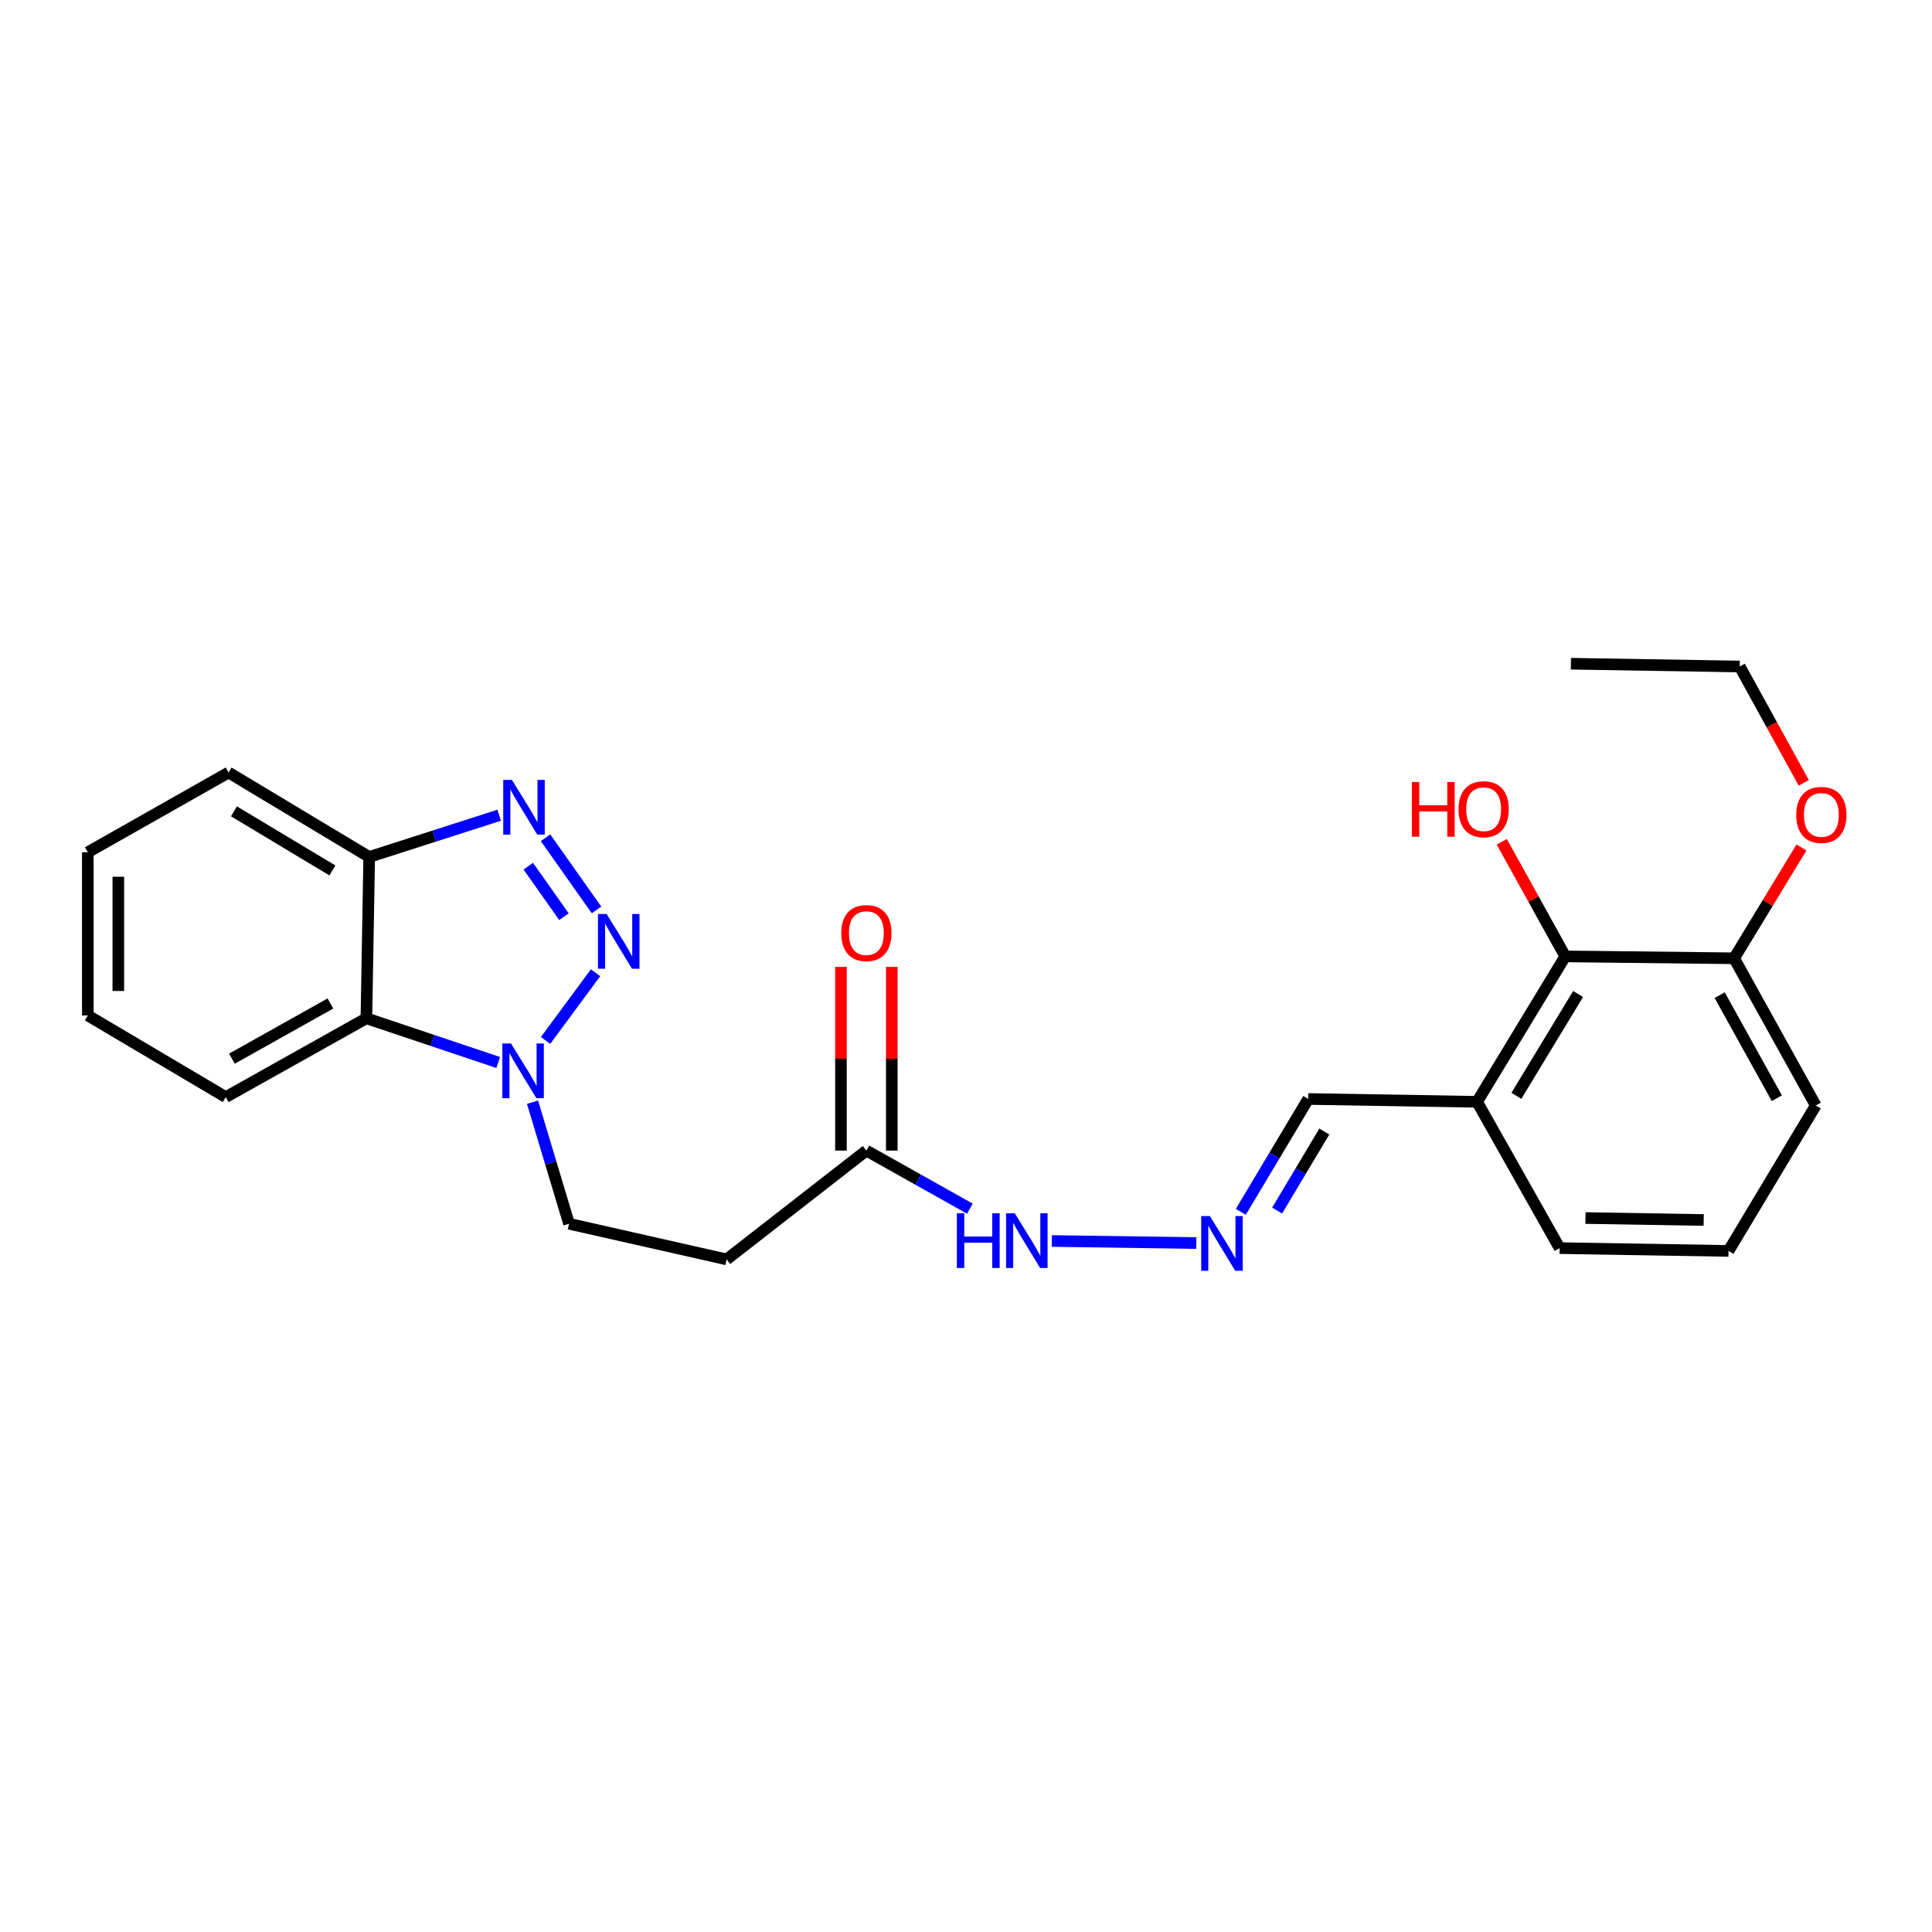 <?xml version='1.0' encoding='iso-8859-1'?>
<svg version='1.1' baseProfile='full'
              xmlns='http://www.w3.org/2000/svg'
                      xmlns:rdkit='http://www.rdkit.org/xml'
                      xmlns:xlink='http://www.w3.org/1999/xlink'
                  xml:space='preserve'
width='1000px' height='1000px' viewBox='0 0 1000 1000'>
<!-- END OF HEADER -->
<rect style='opacity:1.0;fill:#FFFFFF;stroke:none' width='1000' height='1000' x='0' y='0'> </rect>
<path class='bond-0' d='M 308.754,470.968 L 282.371,433.618' style='fill:none;fill-rule:evenodd;stroke:#0000FF;stroke-width:6px;stroke-linecap:butt;stroke-linejoin:miter;stroke-opacity:1' />
<path class='bond-0' d='M 291.899,474.475 L 273.432,448.33' style='fill:none;fill-rule:evenodd;stroke:#0000FF;stroke-width:6px;stroke-linecap:butt;stroke-linejoin:miter;stroke-opacity:1' />
<path class='bond-1' d='M 308.259,503.496 L 282.38,538.534' style='fill:none;fill-rule:evenodd;stroke:#0000FF;stroke-width:6px;stroke-linecap:butt;stroke-linejoin:miter;stroke-opacity:1' />
<path class='bond-3' d='M 258.377,421.956 L 224.737,432.758' style='fill:none;fill-rule:evenodd;stroke:#0000FF;stroke-width:6px;stroke-linecap:butt;stroke-linejoin:miter;stroke-opacity:1' />
<path class='bond-3' d='M 224.737,432.758 L 191.097,443.56' style='fill:none;fill-rule:evenodd;stroke:#000000;stroke-width:6px;stroke-linecap:butt;stroke-linejoin:miter;stroke-opacity:1' />
<path class='bond-2' d='M 257.877,549.951 L 223.763,538.506' style='fill:none;fill-rule:evenodd;stroke:#0000FF;stroke-width:6px;stroke-linecap:butt;stroke-linejoin:miter;stroke-opacity:1' />
<path class='bond-2' d='M 223.763,538.506 L 189.649,527.061' style='fill:none;fill-rule:evenodd;stroke:#000000;stroke-width:6px;stroke-linecap:butt;stroke-linejoin:miter;stroke-opacity:1' />
<path class='bond-9' d='M 275.631,570.498 L 285.084,601.955' style='fill:none;fill-rule:evenodd;stroke:#0000FF;stroke-width:6px;stroke-linecap:butt;stroke-linejoin:miter;stroke-opacity:1' />
<path class='bond-9' d='M 285.084,601.955 L 294.537,633.413' style='fill:none;fill-rule:evenodd;stroke:#000000;stroke-width:6px;stroke-linecap:butt;stroke-linejoin:miter;stroke-opacity:1' />
<path class='bond-16' d='M 189.649,527.061 L 116.85,567.86' style='fill:none;fill-rule:evenodd;stroke:#000000;stroke-width:6px;stroke-linecap:butt;stroke-linejoin:miter;stroke-opacity:1' />
<path class='bond-16' d='M 171.01,519.407 L 120.051,547.966' style='fill:none;fill-rule:evenodd;stroke:#000000;stroke-width:6px;stroke-linecap:butt;stroke-linejoin:miter;stroke-opacity:1' />
<path class='bond-25' d='M 189.649,527.061 L 191.097,443.56' style='fill:none;fill-rule:evenodd;stroke:#000000;stroke-width:6px;stroke-linecap:butt;stroke-linejoin:miter;stroke-opacity:1' />
<path class='bond-18' d='M 191.097,443.56 L 118.306,399.857' style='fill:none;fill-rule:evenodd;stroke:#000000;stroke-width:6px;stroke-linecap:butt;stroke-linejoin:miter;stroke-opacity:1' />
<path class='bond-18' d='M 172.051,450.542 L 121.097,419.95' style='fill:none;fill-rule:evenodd;stroke:#000000;stroke-width:6px;stroke-linecap:butt;stroke-linejoin:miter;stroke-opacity:1' />
<path class='bond-4' d='M 810.166,495.025 L 764.534,570.298' style='fill:none;fill-rule:evenodd;stroke:#000000;stroke-width:6px;stroke-linecap:butt;stroke-linejoin:miter;stroke-opacity:1' />
<path class='bond-4' d='M 816.824,514.502 L 784.881,567.193' style='fill:none;fill-rule:evenodd;stroke:#000000;stroke-width:6px;stroke-linecap:butt;stroke-linejoin:miter;stroke-opacity:1' />
<path class='bond-11' d='M 810.166,495.025 L 897.571,496.008' style='fill:none;fill-rule:evenodd;stroke:#000000;stroke-width:6px;stroke-linecap:butt;stroke-linejoin:miter;stroke-opacity:1' />
<path class='bond-14' d='M 810.166,495.025 L 793.742,465.367' style='fill:none;fill-rule:evenodd;stroke:#000000;stroke-width:6px;stroke-linecap:butt;stroke-linejoin:miter;stroke-opacity:1' />
<path class='bond-14' d='M 793.742,465.367 L 777.318,435.709' style='fill:none;fill-rule:evenodd;stroke:#FF0000;stroke-width:6px;stroke-linecap:butt;stroke-linejoin:miter;stroke-opacity:1' />
<path class='bond-5' d='M 448.433,595.544 L 376.099,651.861' style='fill:none;fill-rule:evenodd;stroke:#000000;stroke-width:6px;stroke-linecap:butt;stroke-linejoin:miter;stroke-opacity:1' />
<path class='bond-10' d='M 448.433,595.544 L 475.222,610.577' style='fill:none;fill-rule:evenodd;stroke:#000000;stroke-width:6px;stroke-linecap:butt;stroke-linejoin:miter;stroke-opacity:1' />
<path class='bond-10' d='M 475.222,610.577 L 502.01,625.609' style='fill:none;fill-rule:evenodd;stroke:#0000FF;stroke-width:6px;stroke-linecap:butt;stroke-linejoin:miter;stroke-opacity:1' />
<path class='bond-12' d='M 461.591,595.544 L 461.591,548.003' style='fill:none;fill-rule:evenodd;stroke:#000000;stroke-width:6px;stroke-linecap:butt;stroke-linejoin:miter;stroke-opacity:1' />
<path class='bond-12' d='M 461.591,548.003 L 461.591,500.461' style='fill:none;fill-rule:evenodd;stroke:#FF0000;stroke-width:6px;stroke-linecap:butt;stroke-linejoin:miter;stroke-opacity:1' />
<path class='bond-12' d='M 435.275,595.544 L 435.275,548.003' style='fill:none;fill-rule:evenodd;stroke:#000000;stroke-width:6px;stroke-linecap:butt;stroke-linejoin:miter;stroke-opacity:1' />
<path class='bond-12' d='M 435.275,548.003 L 435.275,500.461' style='fill:none;fill-rule:evenodd;stroke:#FF0000;stroke-width:6px;stroke-linecap:butt;stroke-linejoin:miter;stroke-opacity:1' />
<path class='bond-6' d='M 376.099,651.861 L 294.537,633.413' style='fill:none;fill-rule:evenodd;stroke:#000000;stroke-width:6px;stroke-linecap:butt;stroke-linejoin:miter;stroke-opacity:1' />
<path class='bond-7' d='M 619.215,643.4 L 544.421,642.334' style='fill:none;fill-rule:evenodd;stroke:#0000FF;stroke-width:6px;stroke-linecap:butt;stroke-linejoin:miter;stroke-opacity:1' />
<path class='bond-13' d='M 642.239,627.252 L 659.689,598.042' style='fill:none;fill-rule:evenodd;stroke:#0000FF;stroke-width:6px;stroke-linecap:butt;stroke-linejoin:miter;stroke-opacity:1' />
<path class='bond-13' d='M 659.689,598.042 L 677.138,568.833' style='fill:none;fill-rule:evenodd;stroke:#000000;stroke-width:6px;stroke-linecap:butt;stroke-linejoin:miter;stroke-opacity:1' />
<path class='bond-13' d='M 661.029,626.587 L 673.244,606.14' style='fill:none;fill-rule:evenodd;stroke:#0000FF;stroke-width:6px;stroke-linecap:butt;stroke-linejoin:miter;stroke-opacity:1' />
<path class='bond-13' d='M 673.244,606.14 L 685.458,585.694' style='fill:none;fill-rule:evenodd;stroke:#000000;stroke-width:6px;stroke-linecap:butt;stroke-linejoin:miter;stroke-opacity:1' />
<path class='bond-8' d='M 764.534,570.298 L 677.138,568.833' style='fill:none;fill-rule:evenodd;stroke:#000000;stroke-width:6px;stroke-linecap:butt;stroke-linejoin:miter;stroke-opacity:1' />
<path class='bond-17' d='M 764.534,570.298 L 807.263,646.027' style='fill:none;fill-rule:evenodd;stroke:#000000;stroke-width:6px;stroke-linecap:butt;stroke-linejoin:miter;stroke-opacity:1' />
<path class='bond-15' d='M 897.571,496.008 L 915.003,467.329' style='fill:none;fill-rule:evenodd;stroke:#000000;stroke-width:6px;stroke-linecap:butt;stroke-linejoin:miter;stroke-opacity:1' />
<path class='bond-15' d='M 915.003,467.329 L 932.436,438.651' style='fill:none;fill-rule:evenodd;stroke:#FF0000;stroke-width:6px;stroke-linecap:butt;stroke-linejoin:miter;stroke-opacity:1' />
<path class='bond-27' d='M 897.571,496.008 L 939.826,572.202' style='fill:none;fill-rule:evenodd;stroke:#000000;stroke-width:6px;stroke-linecap:butt;stroke-linejoin:miter;stroke-opacity:1' />
<path class='bond-27' d='M 890.101,515.095 L 919.679,568.43' style='fill:none;fill-rule:evenodd;stroke:#000000;stroke-width:6px;stroke-linecap:butt;stroke-linejoin:miter;stroke-opacity:1' />
<path class='bond-21' d='M 933.638,405.207 L 917.056,375.093' style='fill:none;fill-rule:evenodd;stroke:#FF0000;stroke-width:6px;stroke-linecap:butt;stroke-linejoin:miter;stroke-opacity:1' />
<path class='bond-21' d='M 917.056,375.093 L 900.474,344.979' style='fill:none;fill-rule:evenodd;stroke:#000000;stroke-width:6px;stroke-linecap:butt;stroke-linejoin:miter;stroke-opacity:1' />
<path class='bond-22' d='M 116.85,567.86 L 45.455,525.596' style='fill:none;fill-rule:evenodd;stroke:#000000;stroke-width:6px;stroke-linecap:butt;stroke-linejoin:miter;stroke-opacity:1' />
<path class='bond-19' d='M 807.263,646.027 L 894.685,647.475' style='fill:none;fill-rule:evenodd;stroke:#000000;stroke-width:6px;stroke-linecap:butt;stroke-linejoin:miter;stroke-opacity:1' />
<path class='bond-19' d='M 820.637,630.457 L 881.833,631.47' style='fill:none;fill-rule:evenodd;stroke:#000000;stroke-width:6px;stroke-linecap:butt;stroke-linejoin:miter;stroke-opacity:1' />
<path class='bond-24' d='M 118.306,399.857 L 45.455,441.13' style='fill:none;fill-rule:evenodd;stroke:#000000;stroke-width:6px;stroke-linecap:butt;stroke-linejoin:miter;stroke-opacity:1' />
<path class='bond-20' d='M 894.685,647.475 L 939.826,572.202' style='fill:none;fill-rule:evenodd;stroke:#000000;stroke-width:6px;stroke-linecap:butt;stroke-linejoin:miter;stroke-opacity:1' />
<path class='bond-23' d='M 900.474,344.979 L 813.096,343.541' style='fill:none;fill-rule:evenodd;stroke:#000000;stroke-width:6px;stroke-linecap:butt;stroke-linejoin:miter;stroke-opacity:1' />
<path class='bond-26' d='M 45.455,525.596 L 45.455,441.13' style='fill:none;fill-rule:evenodd;stroke:#000000;stroke-width:6px;stroke-linecap:butt;stroke-linejoin:miter;stroke-opacity:1' />
<path class='bond-26' d='M 61.244,512.926 L 61.244,453.8' style='fill:none;fill-rule:evenodd;stroke:#000000;stroke-width:6px;stroke-linecap:butt;stroke-linejoin:miter;stroke-opacity:1' />
<path  class='atom-0' d='M 313.996 473.093
L 323.276 488.093
Q 324.196 489.573, 325.676 492.253
Q 327.156 494.933, 327.236 495.093
L 327.236 473.093
L 330.996 473.093
L 330.996 501.413
L 327.116 501.413
L 317.156 485.013
Q 315.996 483.093, 314.756 480.893
Q 313.556 478.693, 313.196 478.013
L 313.196 501.413
L 309.516 501.413
L 309.516 473.093
L 313.996 473.093
' fill='#0000FF'/>
<path  class='atom-1' d='M 264.961 403.671
L 274.241 418.671
Q 275.161 420.151, 276.641 422.831
Q 278.121 425.511, 278.201 425.671
L 278.201 403.671
L 281.961 403.671
L 281.961 431.991
L 278.081 431.991
L 268.121 415.591
Q 266.961 413.671, 265.721 411.471
Q 264.521 409.271, 264.161 408.591
L 264.161 431.991
L 260.481 431.991
L 260.481 403.671
L 264.961 403.671
' fill='#0000FF'/>
<path  class='atom-2' d='M 264.496 540.112
L 273.776 555.112
Q 274.696 556.592, 276.176 559.272
Q 277.656 561.952, 277.736 562.112
L 277.736 540.112
L 281.496 540.112
L 281.496 568.432
L 277.616 568.432
L 267.656 552.032
Q 266.496 550.112, 265.256 547.912
Q 264.056 545.712, 263.696 545.032
L 263.696 568.432
L 260.016 568.432
L 260.016 540.112
L 264.496 540.112
' fill='#0000FF'/>
<path  class='atom-8' d='M 626.22 629.429
L 635.5 644.429
Q 636.42 645.909, 637.9 648.589
Q 639.38 651.269, 639.46 651.429
L 639.46 629.429
L 643.22 629.429
L 643.22 657.749
L 639.34 657.749
L 629.38 641.349
Q 628.22 639.429, 626.98 637.229
Q 625.78 635.029, 625.42 634.349
L 625.42 657.749
L 621.74 657.749
L 621.74 629.429
L 626.22 629.429
' fill='#0000FF'/>
<path  class='atom-11' d='M 495.267 627.99
L 499.107 627.99
L 499.107 640.03
L 513.587 640.03
L 513.587 627.99
L 517.427 627.99
L 517.427 656.31
L 513.587 656.31
L 513.587 643.23
L 499.107 643.23
L 499.107 656.31
L 495.267 656.31
L 495.267 627.99
' fill='#0000FF'/>
<path  class='atom-11' d='M 525.227 627.99
L 534.507 642.99
Q 535.427 644.47, 536.907 647.15
Q 538.387 649.83, 538.467 649.99
L 538.467 627.99
L 542.227 627.99
L 542.227 656.31
L 538.347 656.31
L 528.387 639.91
Q 527.227 637.99, 525.987 635.79
Q 524.787 633.59, 524.427 632.91
L 524.427 656.31
L 520.747 656.31
L 520.747 627.99
L 525.227 627.99
' fill='#0000FF'/>
<path  class='atom-13' d='M 435.433 482.965
Q 435.433 476.165, 438.793 472.365
Q 442.153 468.565, 448.433 468.565
Q 454.713 468.565, 458.073 472.365
Q 461.433 476.165, 461.433 482.965
Q 461.433 489.845, 458.033 493.765
Q 454.633 497.645, 448.433 497.645
Q 442.193 497.645, 438.793 493.765
Q 435.433 489.885, 435.433 482.965
M 448.433 494.445
Q 452.753 494.445, 455.073 491.565
Q 457.433 488.645, 457.433 482.965
Q 457.433 477.405, 455.073 474.605
Q 452.753 471.765, 448.433 471.765
Q 444.113 471.765, 441.753 474.565
Q 439.433 477.365, 439.433 482.965
Q 439.433 488.685, 441.753 491.565
Q 444.113 494.445, 448.433 494.445
' fill='#FF0000'/>
<path  class='atom-15' d='M 730.778 404.77
L 734.618 404.77
L 734.618 416.81
L 749.098 416.81
L 749.098 404.77
L 752.938 404.77
L 752.938 433.09
L 749.098 433.09
L 749.098 420.01
L 734.618 420.01
L 734.618 433.09
L 730.778 433.09
L 730.778 404.77
' fill='#FF0000'/>
<path  class='atom-15' d='M 754.938 418.85
Q 754.938 412.05, 758.298 408.25
Q 761.658 404.45, 767.938 404.45
Q 774.218 404.45, 777.578 408.25
Q 780.938 412.05, 780.938 418.85
Q 780.938 425.73, 777.538 429.65
Q 774.138 433.53, 767.938 433.53
Q 761.698 433.53, 758.298 429.65
Q 754.938 425.77, 754.938 418.85
M 767.938 430.33
Q 772.258 430.33, 774.578 427.45
Q 776.938 424.53, 776.938 418.85
Q 776.938 413.29, 774.578 410.49
Q 772.258 407.65, 767.938 407.65
Q 763.618 407.65, 761.258 410.45
Q 758.938 413.25, 758.938 418.85
Q 758.938 424.57, 761.258 427.45
Q 763.618 430.33, 767.938 430.33
' fill='#FF0000'/>
<path  class='atom-16' d='M 929.729 421.797
Q 929.729 414.997, 933.089 411.197
Q 936.449 407.397, 942.729 407.397
Q 949.009 407.397, 952.369 411.197
Q 955.729 414.997, 955.729 421.797
Q 955.729 428.677, 952.329 432.597
Q 948.929 436.477, 942.729 436.477
Q 936.489 436.477, 933.089 432.597
Q 929.729 428.717, 929.729 421.797
M 942.729 433.277
Q 947.049 433.277, 949.369 430.397
Q 951.729 427.477, 951.729 421.797
Q 951.729 416.237, 949.369 413.437
Q 947.049 410.597, 942.729 410.597
Q 938.409 410.597, 936.049 413.397
Q 933.729 416.197, 933.729 421.797
Q 933.729 427.517, 936.049 430.397
Q 938.409 433.277, 942.729 433.277
' fill='#FF0000'/>
</svg>
